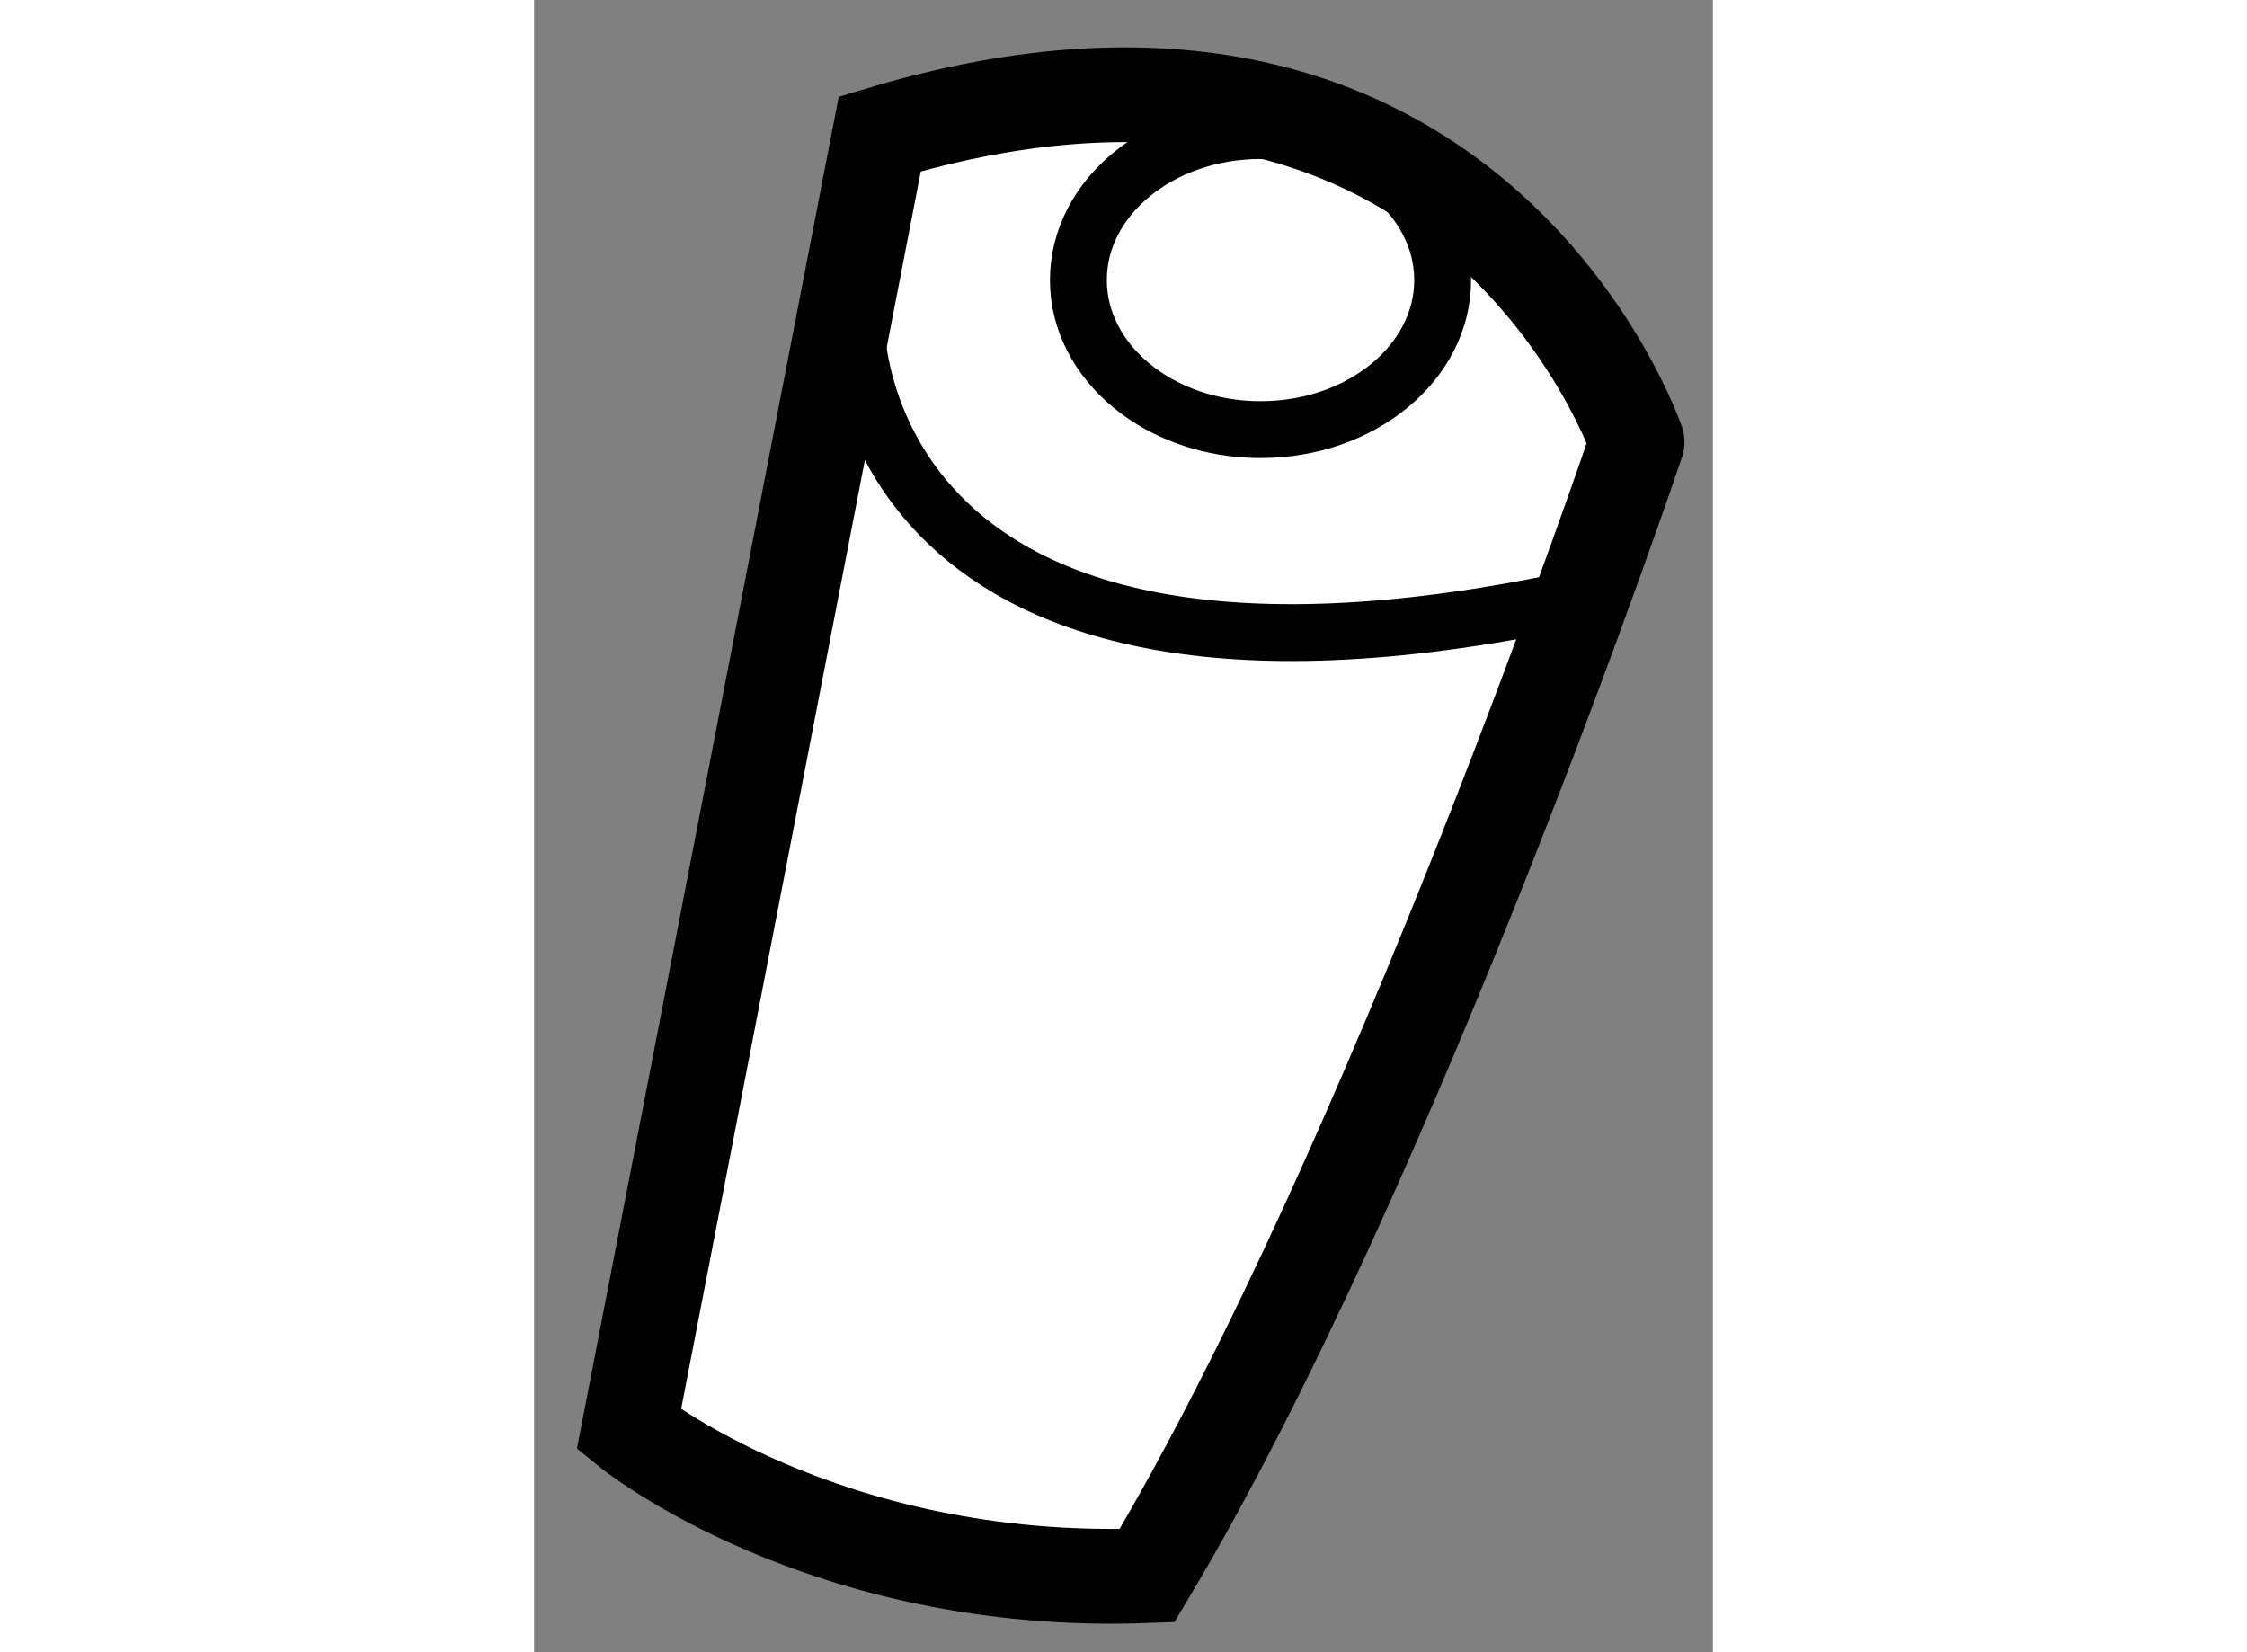 <?xml version="1.0" encoding="utf-8"?>
<!-- Generator: Adobe Illustrator 15.1.0, SVG Export Plug-In . SVG Version: 6.00 Build 0)  -->
<!DOCTYPE svg PUBLIC "-//W3C//DTD SVG 1.1//EN" "http://www.w3.org/Graphics/SVG/1.1/DTD/svg11.dtd">
<svg version="1.1" xmlns="http://www.w3.org/2000/svg" xmlns:xlink="http://www.w3.org/1999/xlink" x="0px" y="0px" width="244.8px"
	 height="180px" viewBox="186.309 130.317 6.22 8.718" enable-background="new 0 0 244.8 180" xml:space="preserve">
	
<rect x="186.309" y="130.317" width="6.22" height="8.718" fill="#808080" stroke="none"/>
	
<g><path fill="#FFFFFF" stroke="#000000" stroke-width="0.5" d="M188.133,131.024l-1.324,6.837c0,0,1.025,0.834,2.734,0.77
			c1.304-2.18,2.586-5.981,2.586-5.981S191.254,130.084,188.133,131.024z"></path><path fill="none" stroke="#000000" stroke-width="0.3" d="M188.006,132.007c0,0-0.043,2.244,3.674,1.495"></path><ellipse fill="none" stroke="#000000" stroke-width="0.3" cx="190.142" cy="131.795" rx="0.961" ry="0.789"></ellipse></g>


</svg>
